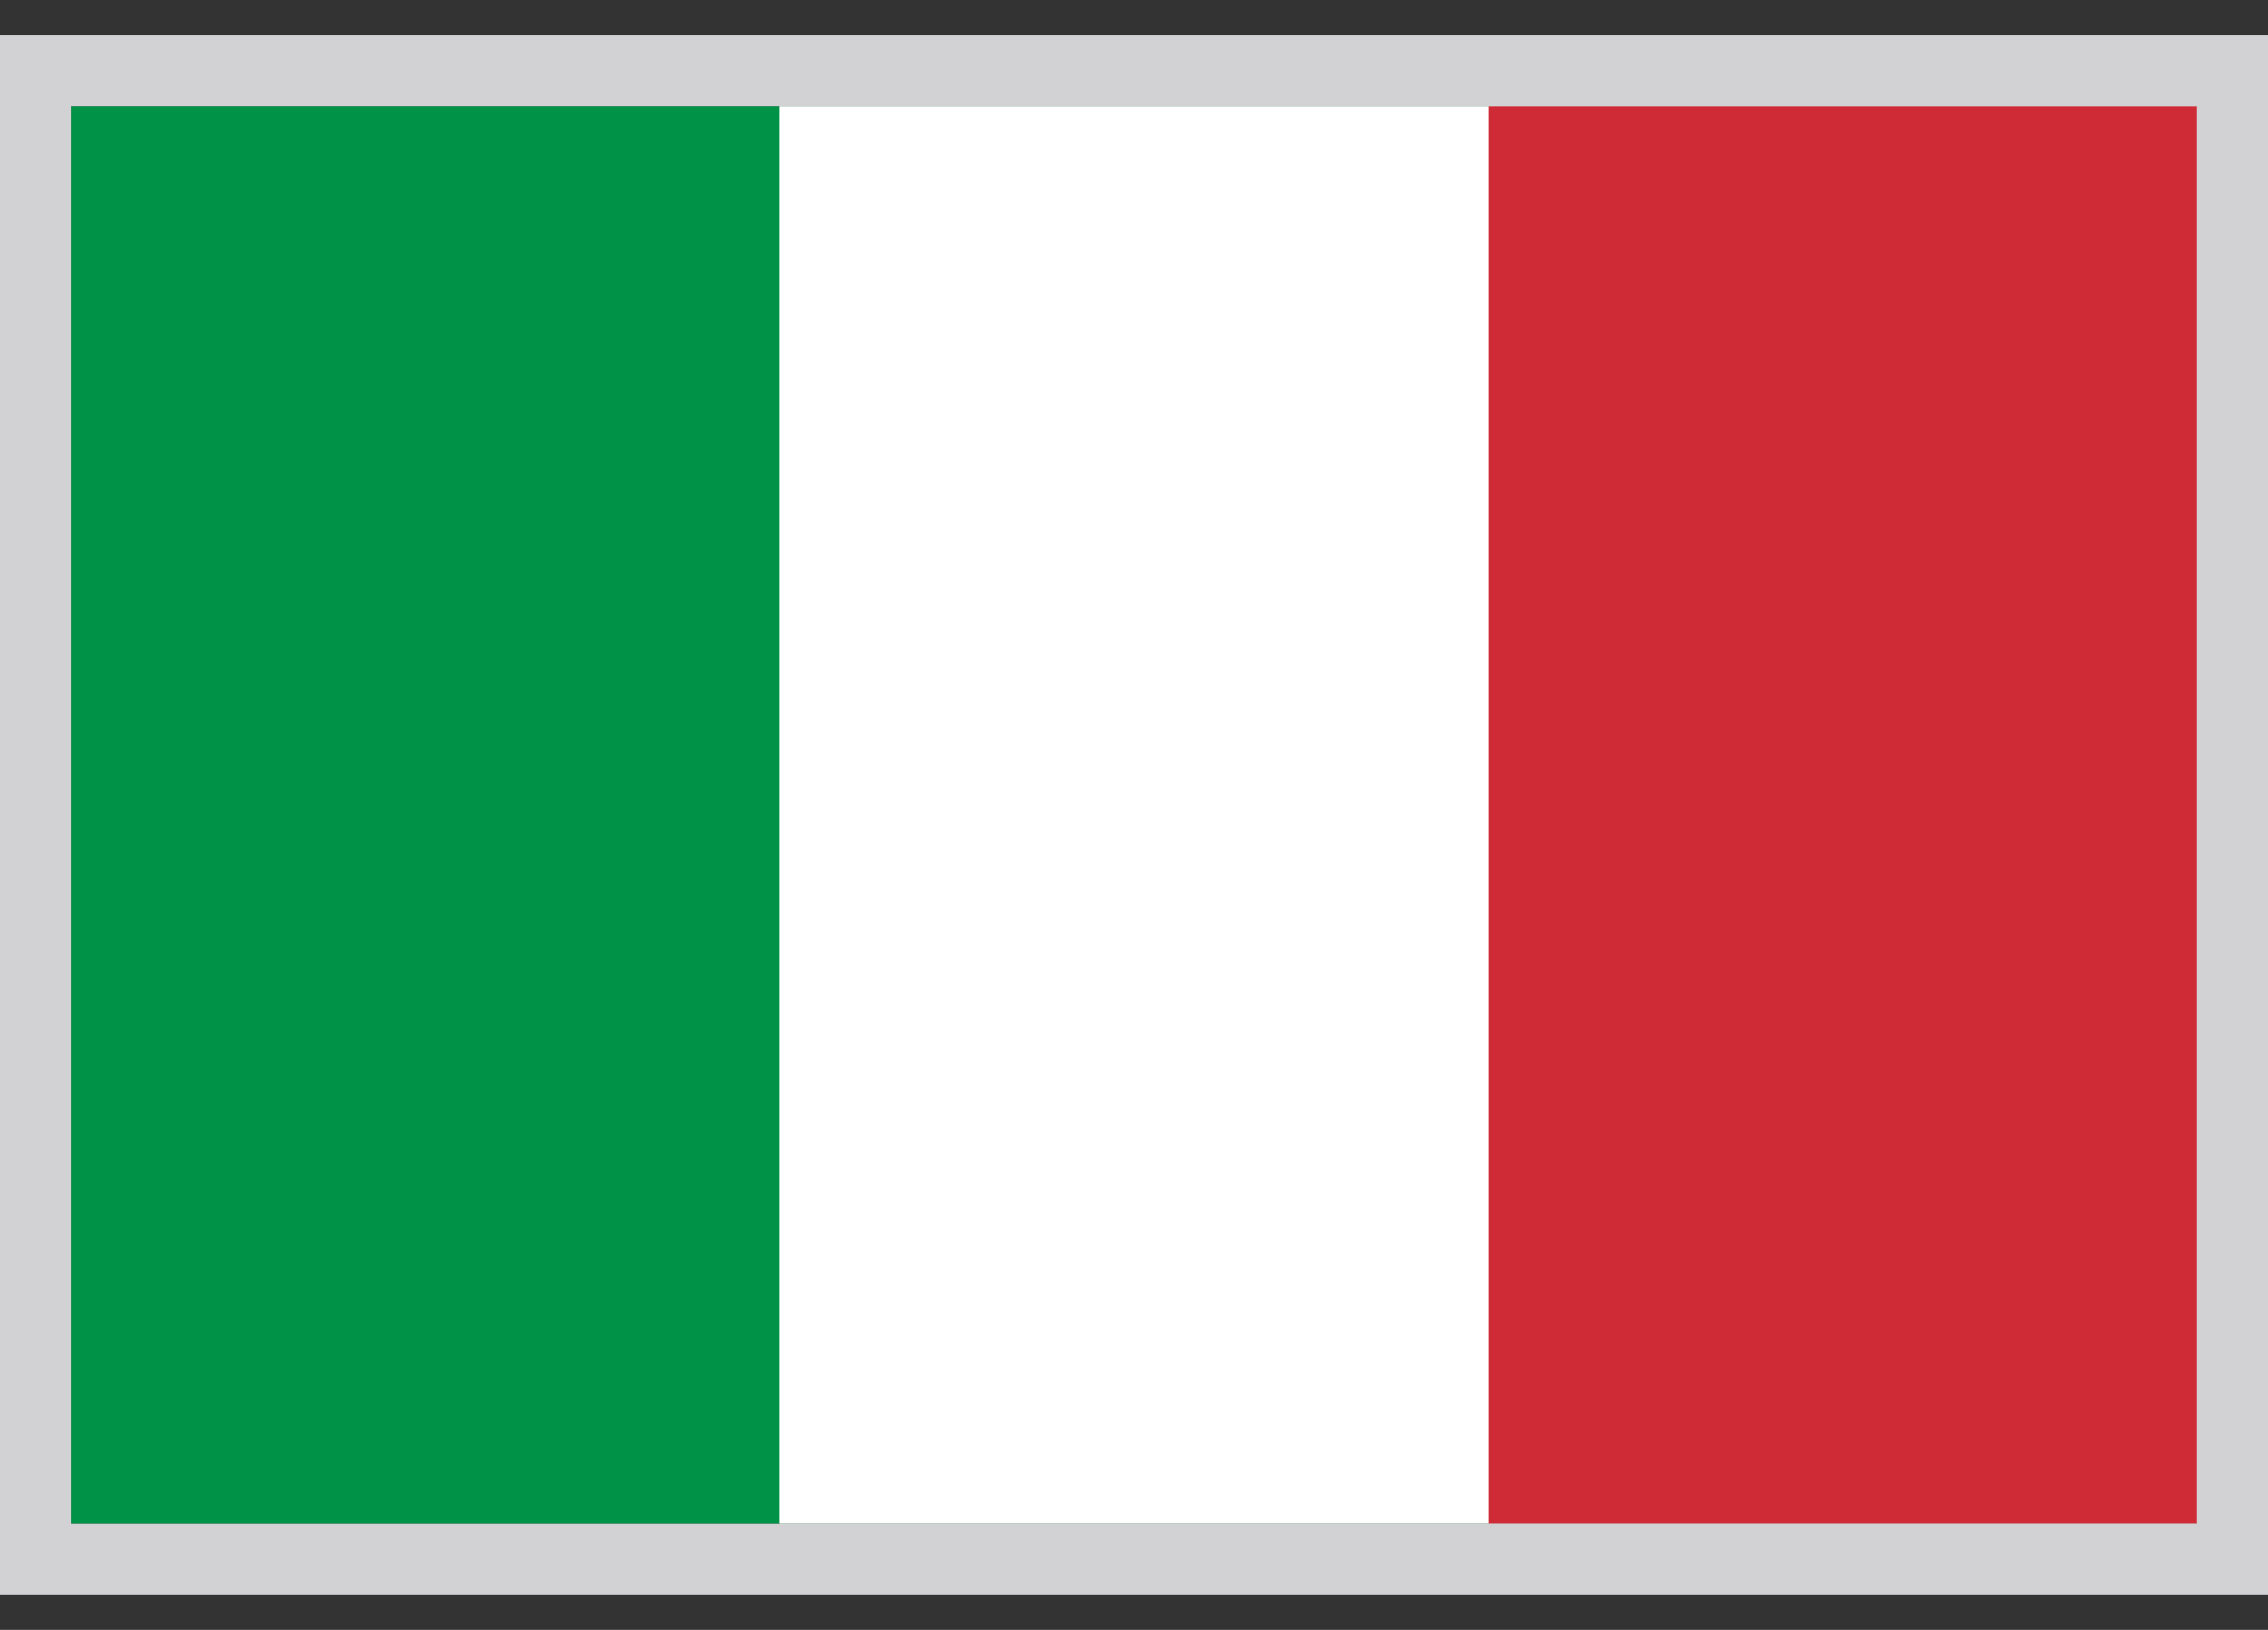 <svg width="32" height="23" viewBox="0 0 32 23" fill="none" xmlns="http://www.w3.org/2000/svg">
<rect x="0" y="0" width="32" height="23" fill="#333333" stroke="none"/>
<g clip-path="url(#clip0_275_3709)">
<path d="M31 1.5H1V21.5H31V1.5Z" fill="#009246"/>
<path d="M31 1.5H11V21.5H31V1.5Z" fill="white"/>
<path d="M31 1.5H21V21.5H31V1.5Z" fill="#CE2B37"/>
</g>
<path d="M31.5 1V22H0.5V1H31.5Z" stroke="#D2D1D4"/>
<defs>
<clipPath id="clip0_275_3709">
<path d="M1 1.5H31V21.5H1V1.5Z" fill="white"/>
</clipPath>
</defs>
</svg>
